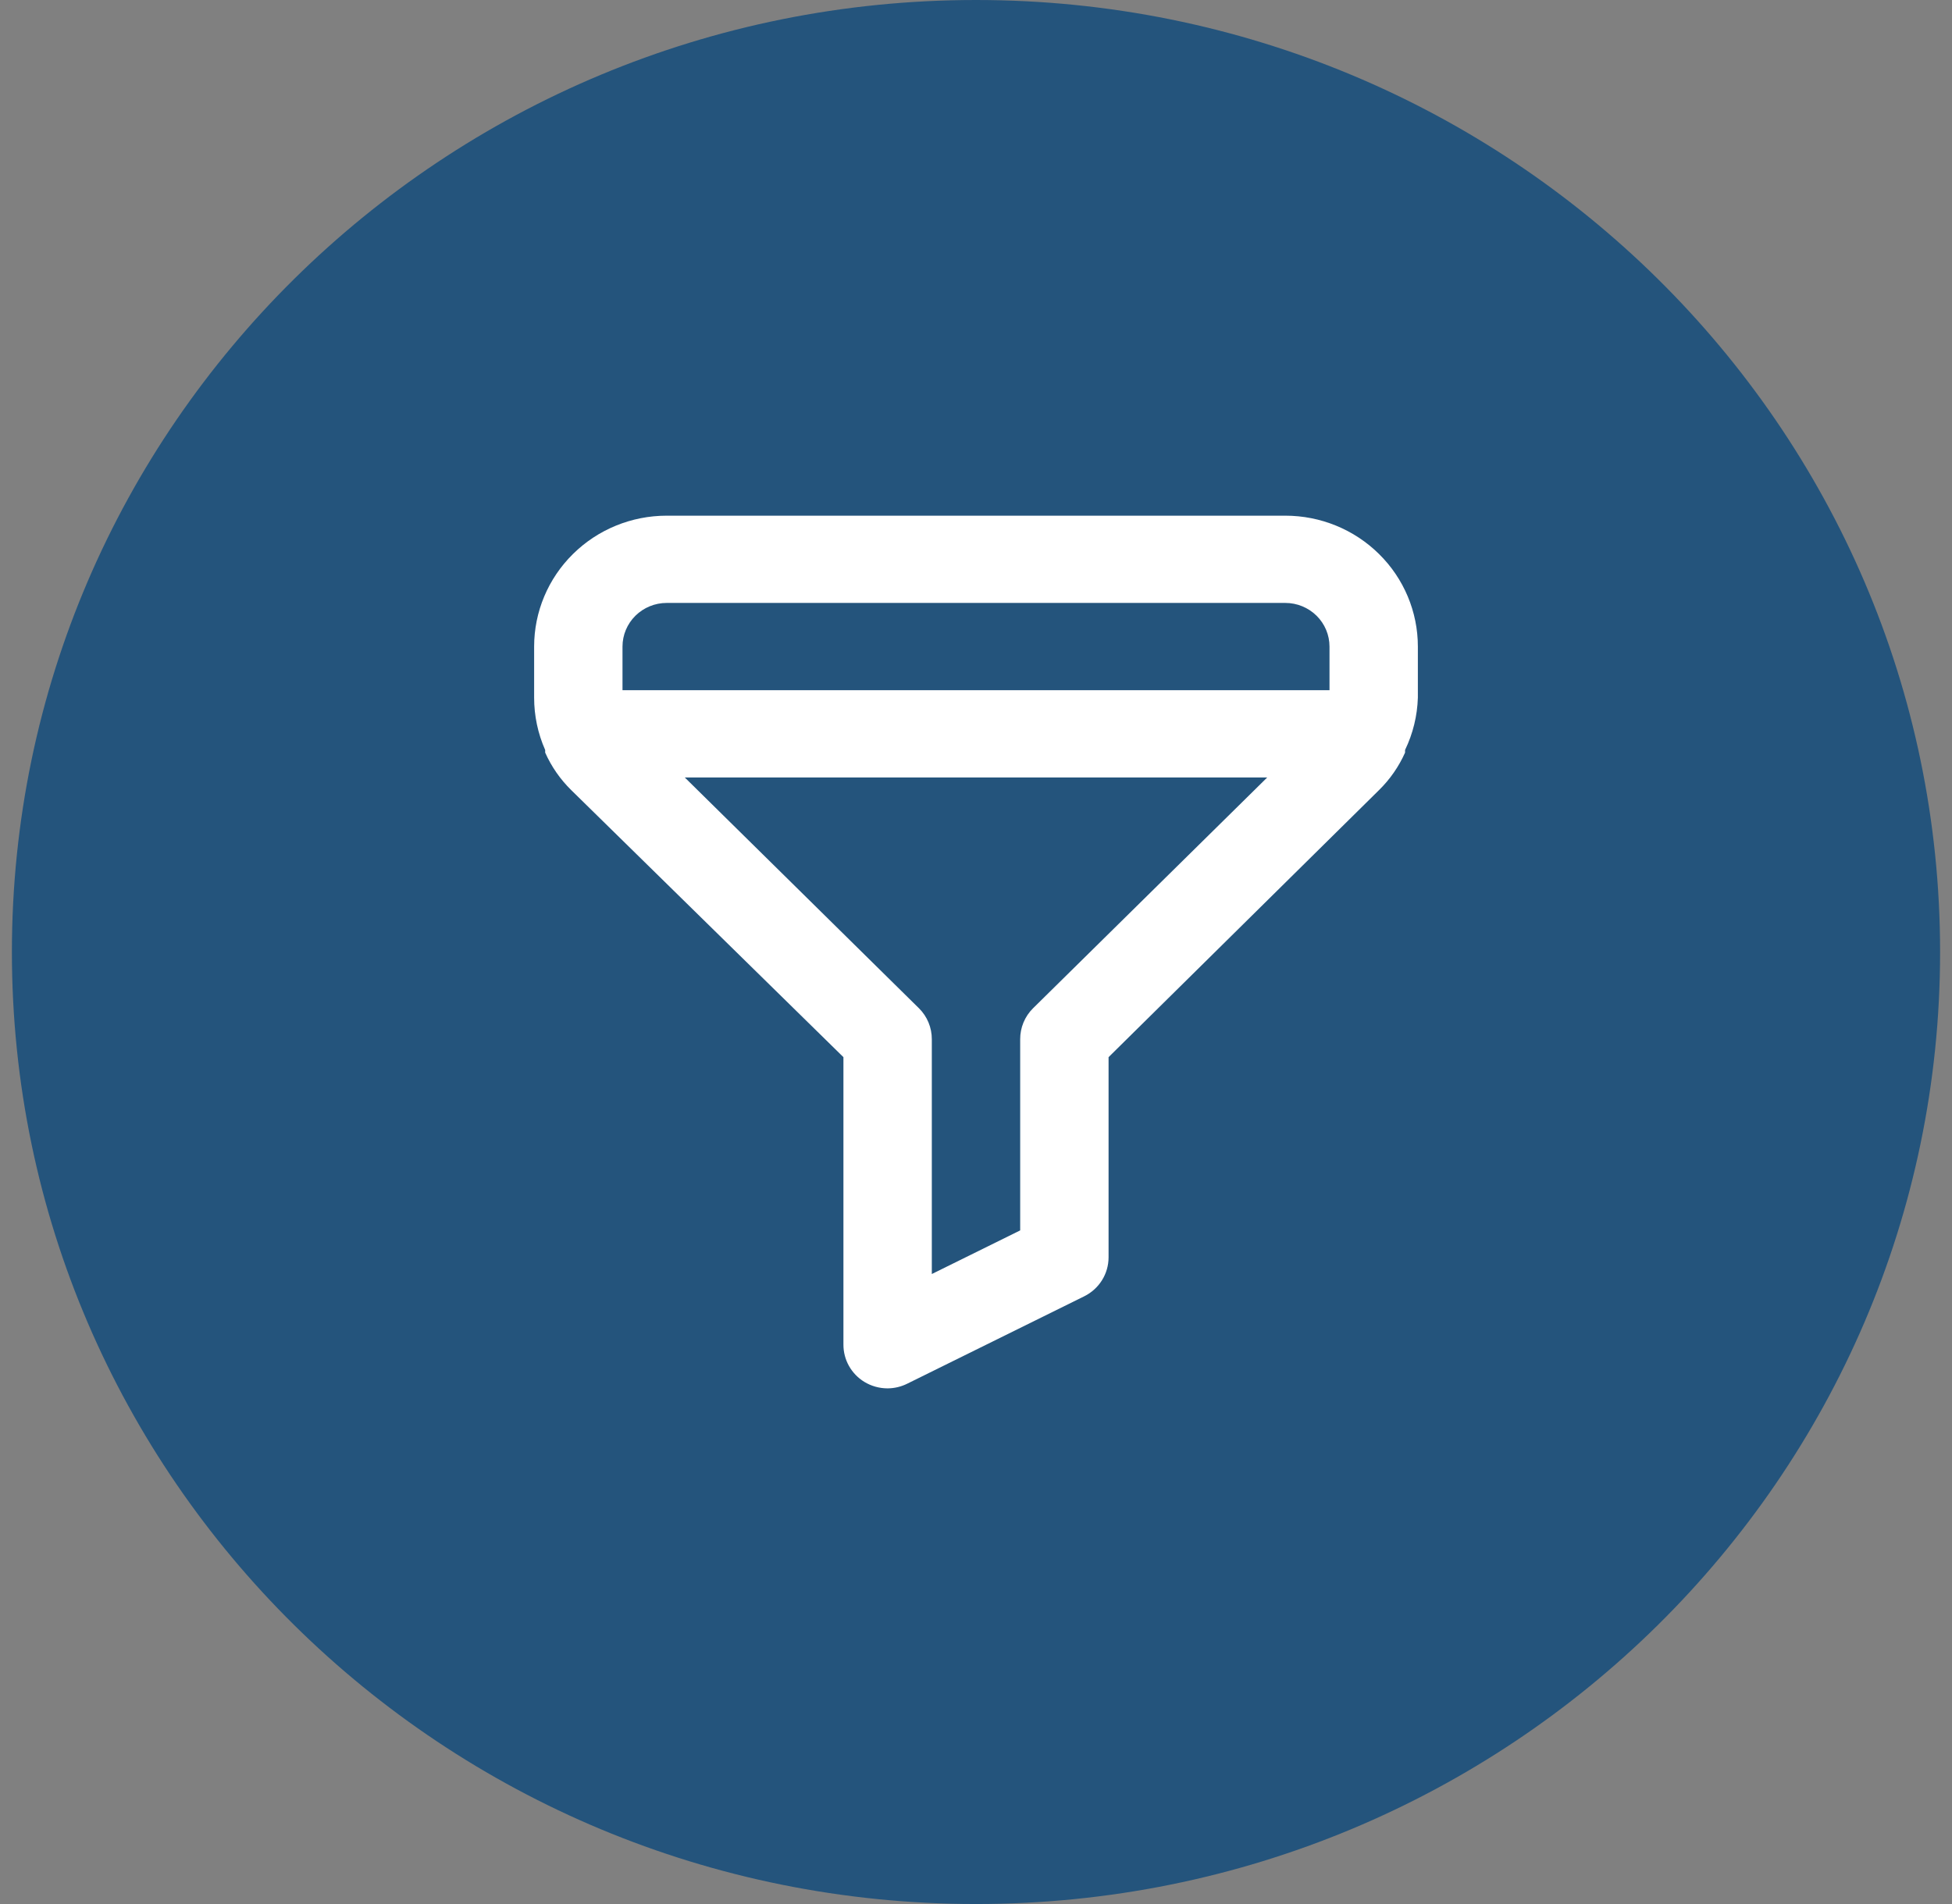 <svg width="82" height="80" viewBox="0 0 82 80" fill="none" xmlns="http://www.w3.org/2000/svg">
<rect x="0" y="0" width="82" height="80" fill="#808080" stroke="none"/>
<g clip-path="url(#clip0_8071_334)">
<path d="M41 80C63.367 80 81.5 62.091 81.5 40C81.5 17.909 63.367 0 41 0C18.633 0 0.5 17.909 0.5 40C0.5 62.091 18.633 80 41 80Z" fill="#24547C"/>
<path d="M53.994 21.667H28.006C26.529 21.667 25.113 22.246 24.069 23.278C23.024 24.309 22.438 25.708 22.438 27.167V29.312C22.437 30.069 22.595 30.818 22.902 31.512V31.622C23.164 32.21 23.535 32.745 23.997 33.198L35.431 44.418V56.5C35.431 56.812 35.51 57.118 35.663 57.391C35.816 57.663 36.036 57.893 36.304 58.058C36.599 58.239 36.94 58.334 37.288 58.334C37.578 58.332 37.864 58.263 38.123 58.132L45.548 54.465C45.854 54.313 46.111 54.08 46.292 53.792C46.472 53.504 46.568 53.172 46.569 52.833V44.418L57.929 33.198C58.391 32.745 58.762 32.21 59.024 31.622V31.512C59.356 30.823 59.539 30.074 59.562 29.312V27.167C59.562 25.708 58.976 24.309 57.931 23.278C56.887 22.246 55.471 21.667 53.994 21.667ZM43.395 42.365C43.222 42.536 43.086 42.74 42.994 42.963C42.902 43.186 42.855 43.425 42.856 43.667V51.697L39.144 53.53V43.667C39.145 43.425 39.098 43.186 39.006 42.963C38.914 42.74 38.778 42.536 38.605 42.365L28.767 32.667H53.233L43.395 42.365ZM55.85 29H26.15V27.167C26.15 26.68 26.346 26.214 26.694 25.87C27.042 25.527 27.514 25.333 28.006 25.333H53.994C54.486 25.333 54.958 25.527 55.306 25.87C55.654 26.214 55.85 26.68 55.85 27.167V29Z" fill="white"/>
</g>
<defs>
<clipPath id="clip0_8071_334">
<rect width="81" height="80" fill="white" transform="translate(0.5)"/>
</clipPath>
</defs>
</svg>
